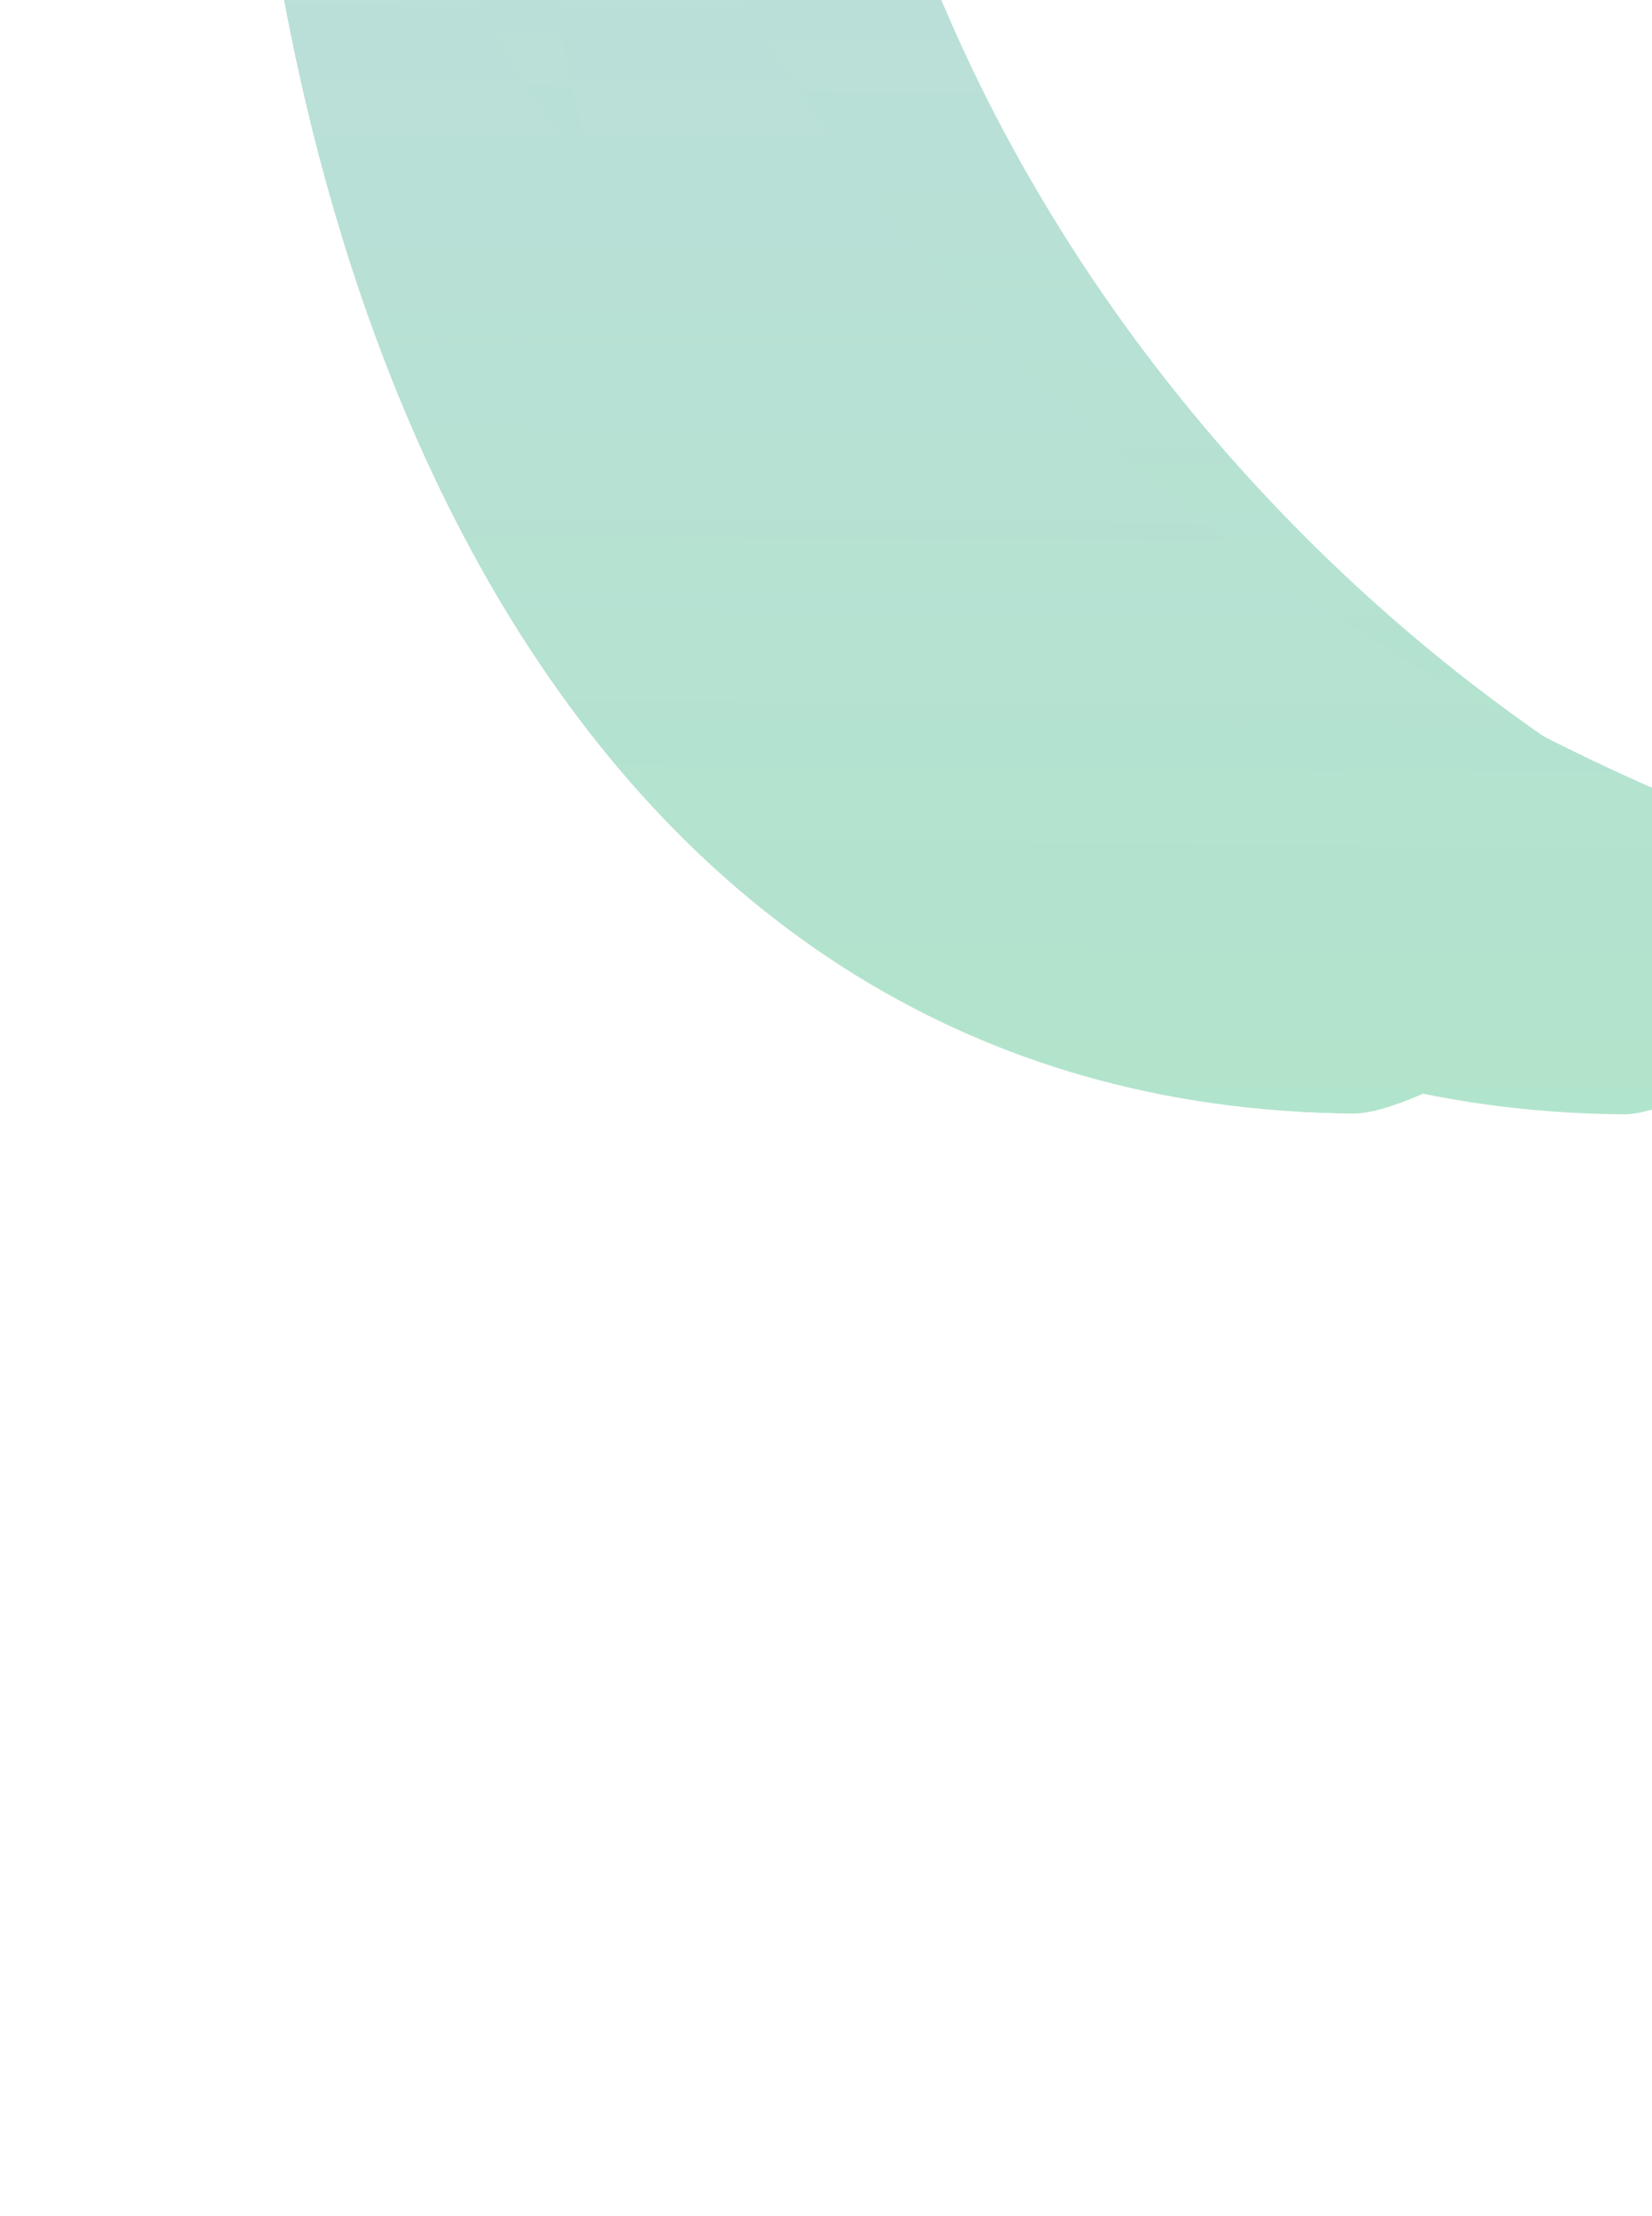 <svg width="343" height="460" viewBox="0 0 343 460" fill="none" xmlns="http://www.w3.org/2000/svg">
<g opacity="0.35" clip-path="url(#clip0_603_1759)" filter="url(#filter0_f_603_1759)">
<path d="M59.316 -120.748C57.884 55.525 186.176 199.496 345.84 200.793C362.586 200.929 379.071 199.491 395.089 196.614C259.078 169.739 156.457 37.87 157.74 -119.948C159.022 -277.767 263.773 -407.882 400.203 -432.611C384.233 -435.748 367.774 -437.454 351.028 -437.59C191.364 -438.887 60.749 -297.021 59.316 -120.748Z" fill="url(#paint0_linear_603_1759)"/>
<g filter="url(#filter1_f_603_1759)">
<path d="M70.252 -120.659C68.82 55.614 186.176 199.496 345.84 200.793C362.586 200.929 379.071 199.491 395.089 196.614C259.078 169.739 145.521 37.782 146.804 -120.037C148.086 -277.856 263.773 -407.882 400.203 -432.611C384.233 -435.748 367.774 -437.454 351.028 -437.59C191.364 -438.887 71.685 -296.932 70.252 -120.659Z" fill="url(#paint1_linear_603_1759)"/>
</g>
<g filter="url(#filter2_f_603_1759)">
<path d="M75.723 -120.615C74.29 55.658 197.07 205.052 356.734 206.35C373.48 206.486 389.965 205.047 405.983 202.17C269.972 175.295 140.055 37.737 141.338 -120.082C142.621 -277.901 278.123 -407.082 414.553 -431.811C398.584 -434.948 382.124 -436.654 365.379 -436.79C205.714 -438.088 77.155 -296.888 75.723 -120.615Z" fill="url(#paint2_linear_603_1759)"/>
</g>
<g filter="url(#filter3_f_603_1759)">
<path d="M75.723 -120.615C74.29 55.658 197.07 205.052 356.734 206.35C373.48 206.486 389.965 205.047 405.983 202.17C269.972 175.295 140.055 37.737 141.338 -120.082C142.621 -277.901 278.123 -407.082 414.553 -431.811C398.584 -434.948 382.124 -436.654 365.379 -436.79C205.714 -438.088 77.155 -296.888 75.723 -120.615Z" fill="url(#paint3_linear_603_1759)"/>
</g>
<g filter="url(#filter4_f_603_1759)">
<path d="M105.723 -119.615C104.29 56.658 227.07 206.052 386.734 207.35C403.48 207.486 419.965 206.047 435.983 203.17C299.972 176.295 170.055 38.737 171.338 -119.082C172.621 -276.901 308.123 -406.082 444.553 -430.811C428.584 -433.948 412.124 -435.654 395.379 -435.79C235.714 -437.088 107.155 -295.888 105.723 -119.615Z" fill="url(#paint4_linear_603_1759)"/>
</g>
<g filter="url(#filter5_f_603_1759)">
<path d="M105.705 -109.093C104.272 67.18 197.07 205.052 356.734 206.35C373.48 206.486 389.965 205.047 405.983 202.17C269.972 175.295 122.248 42.049 123.567 -120.226C125.22 -323.551 278.123 -407.082 414.553 -431.811C398.584 -434.948 382.124 -436.654 365.379 -436.79C205.714 -438.088 107.137 -285.366 105.705 -109.093Z" fill="url(#paint5_linear_603_1759)"/>
</g>
<g filter="url(#filter6_f_603_1759)">
<path d="M105.75 -108.9C104.317 67.373 177.432 230.035 337.097 231.332C353.842 231.468 409.591 192.891 425.609 190.014C289.598 163.139 122.293 42.243 123.612 -120.033C125.265 -323.358 294.086 -389.124 430.516 -413.853C430.387 -397.927 403.913 -462.6 387.167 -462.736C227.503 -464.034 107.182 -285.173 105.75 -108.9Z" fill="url(#paint6_linear_603_1759)"/>
</g>
<g filter="url(#filter7_f_603_1759)">
<path d="M49.701 -109.089C48.268 67.184 121.384 229.846 281.048 231.143C297.793 231.279 353.542 192.702 369.56 189.825C233.549 162.95 66.244 42.054 67.563 -120.222C69.216 -323.547 238.037 -389.313 374.468 -414.042C374.338 -398.116 347.864 -462.789 331.118 -462.925C171.454 -464.223 51.133 -285.362 49.701 -109.089Z" fill="url(#paint7_linear_603_1759)"/>
</g>
<g filter="url(#filter8_f_603_1759)">
<path d="M49.701 -109.089C48.268 67.184 121.384 229.846 281.048 231.143C297.793 231.279 353.542 192.702 369.56 189.825C233.549 162.95 66.244 42.054 67.563 -120.222C69.216 -323.547 238.037 -389.313 374.468 -414.042C374.338 -398.116 347.864 -462.789 331.118 -462.925C171.454 -464.223 51.133 -285.362 49.701 -109.089Z" fill="url(#paint8_linear_603_1759)"/>
</g>
</g>
<defs>
<filter id="filter0_f_603_1759" x="-33.11" y="-33.11" width="409.22" height="526.22" filterUnits="userSpaceOnUse" color-interpolation-filters="sRGB">
<feFlood flood-opacity="0" result="BackgroundImageFix"/>
<feBlend mode="normal" in="SourceGraphic" in2="BackgroundImageFix" result="shape"/>
<feGaussianBlur stdDeviation="16.555" result="effect1_foregroundBlur_603_1759"/>
</filter>
<filter id="filter1_f_603_1759" x="61.881" y="-445.957" width="346.681" height="655.118" filterUnits="userSpaceOnUse" color-interpolation-filters="sRGB">
<feFlood flood-opacity="0" result="BackgroundImageFix"/>
<feBlend mode="normal" in="SourceGraphic" in2="BackgroundImageFix" result="shape"/>
<feGaussianBlur stdDeviation="4.179" result="effect1_foregroundBlur_603_1759"/>
</filter>
<filter id="filter2_f_603_1759" x="50.634" y="-461.875" width="388.995" height="693.31" filterUnits="userSpaceOnUse" color-interpolation-filters="sRGB">
<feFlood flood-opacity="0" result="BackgroundImageFix"/>
<feBlend mode="normal" in="SourceGraphic" in2="BackgroundImageFix" result="shape"/>
<feGaussianBlur stdDeviation="12.538" result="effect1_foregroundBlur_603_1759"/>
</filter>
<filter id="filter3_f_603_1759" x="39.489" y="-473.02" width="411.286" height="715.6" filterUnits="userSpaceOnUse" color-interpolation-filters="sRGB">
<feFlood flood-opacity="0" result="BackgroundImageFix"/>
<feBlend mode="normal" in="SourceGraphic" in2="BackgroundImageFix" result="shape"/>
<feGaussianBlur stdDeviation="18.111" result="effect1_foregroundBlur_603_1759"/>
</filter>
<filter id="filter4_f_603_1759" x="69.489" y="-472.02" width="411.286" height="715.6" filterUnits="userSpaceOnUse" color-interpolation-filters="sRGB">
<feFlood flood-opacity="0" result="BackgroundImageFix"/>
<feBlend mode="normal" in="SourceGraphic" in2="BackgroundImageFix" result="shape"/>
<feGaussianBlur stdDeviation="18.111" result="effect1_foregroundBlur_603_1759"/>
</filter>
<filter id="filter5_f_603_1759" x="19.314" y="-523.173" width="481.613" height="815.905" filterUnits="userSpaceOnUse" color-interpolation-filters="sRGB">
<feFlood flood-opacity="0" result="BackgroundImageFix"/>
<feBlend mode="normal" in="SourceGraphic" in2="BackgroundImageFix" result="shape"/>
<feGaussianBlur stdDeviation="43.187" result="effect1_foregroundBlur_603_1759"/>
</filter>
<filter id="filter6_f_603_1759" x="52.79" y="-515.682" width="430.666" height="799.954" filterUnits="userSpaceOnUse" color-interpolation-filters="sRGB">
<feFlood flood-opacity="0" result="BackgroundImageFix"/>
<feBlend mode="normal" in="SourceGraphic" in2="BackgroundImageFix" result="shape"/>
<feGaussianBlur stdDeviation="26.47" result="effect1_foregroundBlur_603_1759"/>
</filter>
<filter id="filter7_f_603_1759" x="-64.557" y="-577.169" width="553.261" height="922.549" filterUnits="userSpaceOnUse" color-interpolation-filters="sRGB">
<feFlood flood-opacity="0" result="BackgroundImageFix"/>
<feBlend mode="normal" in="SourceGraphic" in2="BackgroundImageFix" result="shape"/>
<feGaussianBlur stdDeviation="57.118" result="effect1_foregroundBlur_603_1759"/>
</filter>
<filter id="filter8_f_603_1759" x="-120.282" y="-632.894" width="664.712" height="1034" filterUnits="userSpaceOnUse" color-interpolation-filters="sRGB">
<feFlood flood-opacity="0" result="BackgroundImageFix"/>
<feBlend mode="normal" in="SourceGraphic" in2="BackgroundImageFix" result="shape"/>
<feGaussianBlur stdDeviation="84.981" result="effect1_foregroundBlur_603_1759"/>
</filter>
<linearGradient id="paint0_linear_603_1759" x1="231.075" y1="-438.565" x2="225.887" y2="199.818" gradientUnits="userSpaceOnUse">
<stop stop-color="#7186DB"/>
<stop offset="1" stop-color="#20B26C"/>
</linearGradient>
<linearGradient id="paint1_linear_603_1759" x1="236.543" y1="-438.52" x2="231.355" y2="199.863" gradientUnits="userSpaceOnUse">
<stop stop-color="#7186DB"/>
<stop offset="1" stop-color="#20B26C"/>
</linearGradient>
<linearGradient id="paint2_linear_603_1759" x1="246.451" y1="-437.757" x2="241.224" y2="205.411" gradientUnits="userSpaceOnUse">
<stop stop-color="#7186DB"/>
<stop offset="1" stop-color="#20B26C"/>
</linearGradient>
<linearGradient id="paint3_linear_603_1759" x1="246.451" y1="-437.757" x2="241.224" y2="205.411" gradientUnits="userSpaceOnUse">
<stop stop-color="#7186DB"/>
<stop offset="1" stop-color="#20B26C"/>
</linearGradient>
<linearGradient id="paint4_linear_603_1759" x1="276.451" y1="-436.757" x2="271.224" y2="206.411" gradientUnits="userSpaceOnUse">
<stop stop-color="#7186DB"/>
<stop offset="1" stop-color="#20B26C"/>
</linearGradient>
<linearGradient id="paint5_linear_603_1759" x1="261.488" y1="-437.634" x2="256.26" y2="205.533" gradientUnits="userSpaceOnUse">
<stop stop-color="#7186DB"/>
<stop offset="1" stop-color="#20B26C"/>
</linearGradient>
<linearGradient id="paint6_linear_603_1759" x1="269.777" y1="-463.69" x2="264.134" y2="230.739" gradientUnits="userSpaceOnUse">
<stop stop-color="#7186DB"/>
<stop offset="1" stop-color="#20B26C"/>
</linearGradient>
<linearGradient id="paint7_linear_603_1759" x1="213.728" y1="-463.879" x2="208.085" y2="230.55" gradientUnits="userSpaceOnUse">
<stop stop-color="#7186DB"/>
<stop offset="1" stop-color="#20B26C"/>
</linearGradient>
<linearGradient id="paint8_linear_603_1759" x1="213.728" y1="-463.879" x2="208.085" y2="230.55" gradientUnits="userSpaceOnUse">
<stop stop-color="#7186DB"/>
<stop offset="1" stop-color="#20B26C"/>
</linearGradient>
<clipPath id="clip0_603_1759">
<rect width="343" height="460" fill="white"/>
</clipPath>
</defs>
</svg>
